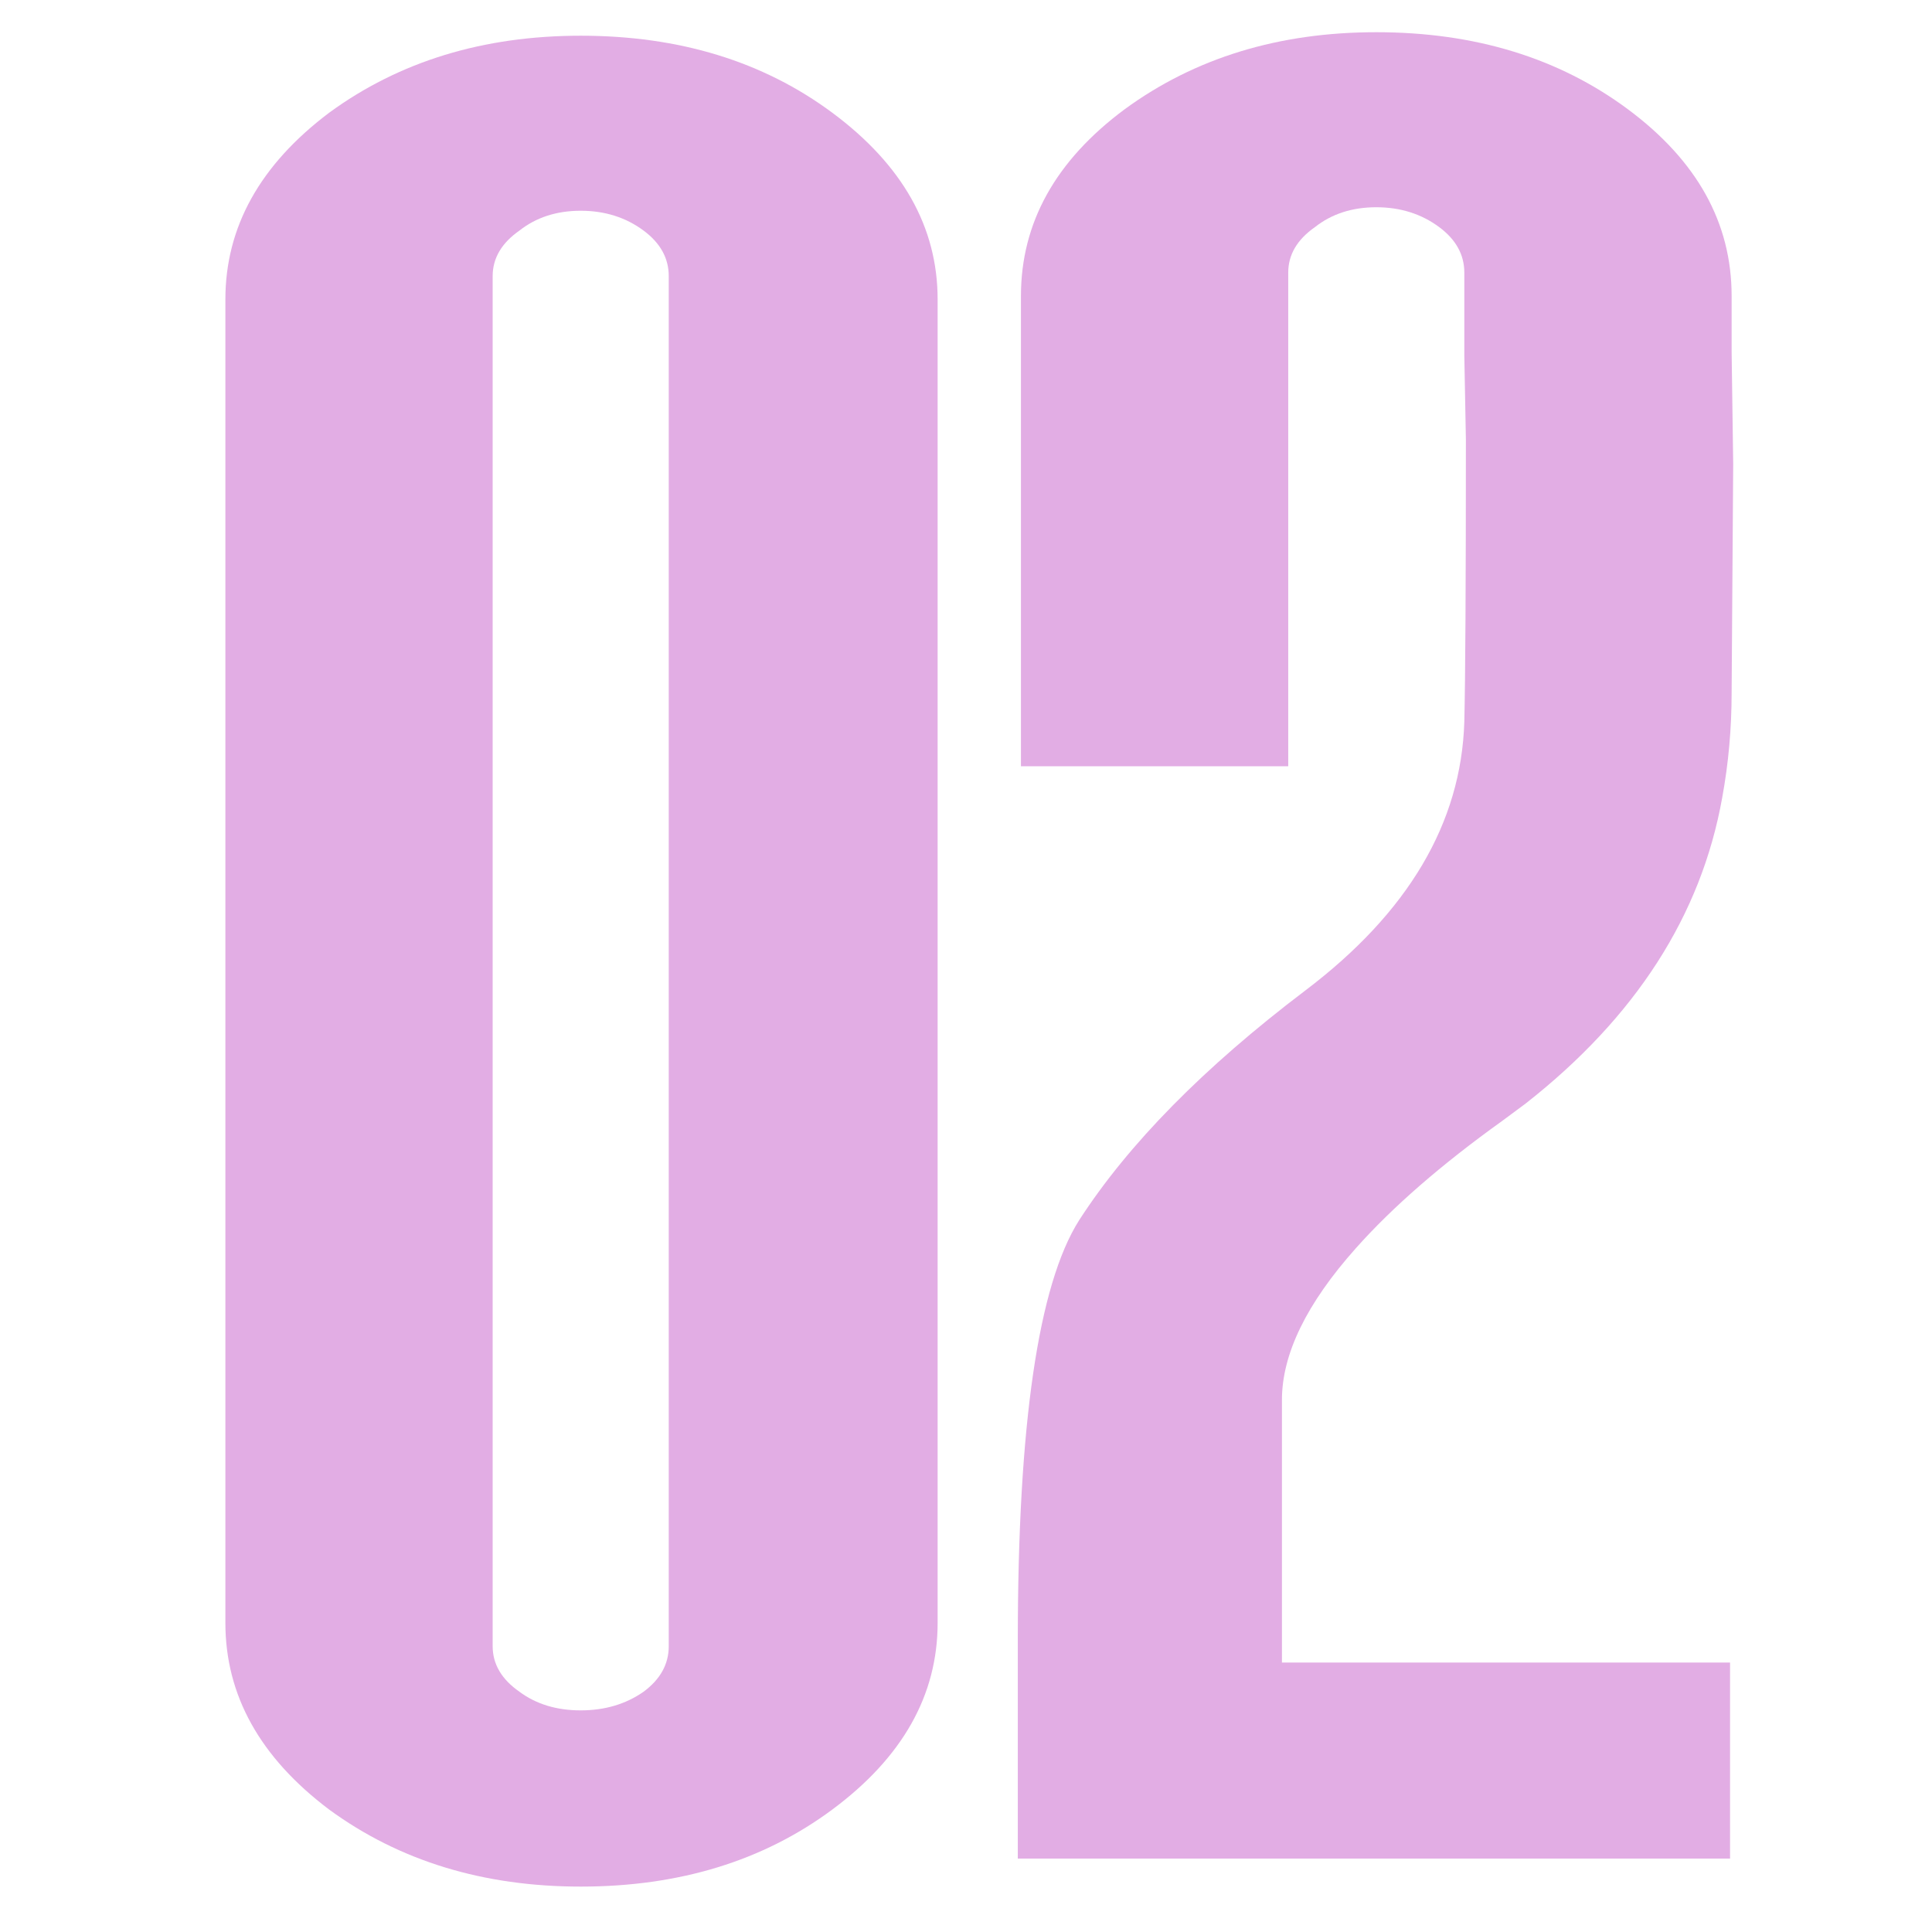 <?xml version="1.0" encoding="UTF-8"?> <svg xmlns="http://www.w3.org/2000/svg" width="70" height="70" viewBox="0 0 70 70" fill="none"><path d="M17.85 10.004V59.645C17.85 60.293 18.173 60.843 18.819 61.294C19.426 61.745 20.167 61.97 21.04 61.97C21.914 61.97 22.673 61.745 23.319 61.294C23.927 60.843 24.23 60.293 24.23 59.645V10.004C24.23 9.356 23.927 8.806 23.319 8.355C22.673 7.876 21.914 7.636 21.04 7.636C20.167 7.636 19.426 7.876 18.819 8.355C18.173 8.806 17.85 9.356 17.85 10.004ZM11.926 4.084C14.47 2.224 17.509 1.294 21.04 1.294C24.61 1.294 27.648 2.224 30.155 4.084C32.699 5.973 33.972 8.228 33.972 10.85V58.799C33.972 61.421 32.699 63.676 30.155 65.564C27.648 67.425 24.61 68.355 21.04 68.355C17.509 68.355 14.47 67.425 11.926 65.564C9.419 63.676 8.166 61.421 8.166 58.799V10.85C8.166 8.228 9.419 5.973 11.926 4.084Z" fill="#E2ADE4"></path><path d="M55.277 39.983L54.422 40.617C52.22 42.196 50.454 43.732 49.125 45.226C47.34 47.227 46.447 49.06 46.447 50.723V60.237H62.683V67.34H36.877V59.433C36.877 51.625 37.617 46.551 39.099 44.211C40.884 41.449 43.618 38.672 47.302 35.881C51.023 33.062 52.941 29.821 53.055 26.156C53.093 24.549 53.112 21.139 53.112 15.924L53.055 12.879V9.877C53.055 9.229 52.752 8.679 52.144 8.228C51.498 7.749 50.739 7.509 49.865 7.509C48.992 7.509 48.251 7.749 47.644 8.228C46.998 8.679 46.675 9.229 46.675 9.877V27.763H36.991V10.723C36.991 8.073 38.244 5.818 40.751 3.957C43.295 2.097 46.333 1.167 49.865 1.167C53.435 1.167 56.473 2.097 58.98 3.957C61.486 5.818 62.74 8.073 62.74 10.723V12.752L62.797 16.812L62.74 25.099C62.74 26.396 62.626 27.664 62.398 28.905C61.638 33.161 59.265 36.854 55.277 39.983Z" fill="#E2ADE4"></path></svg> 